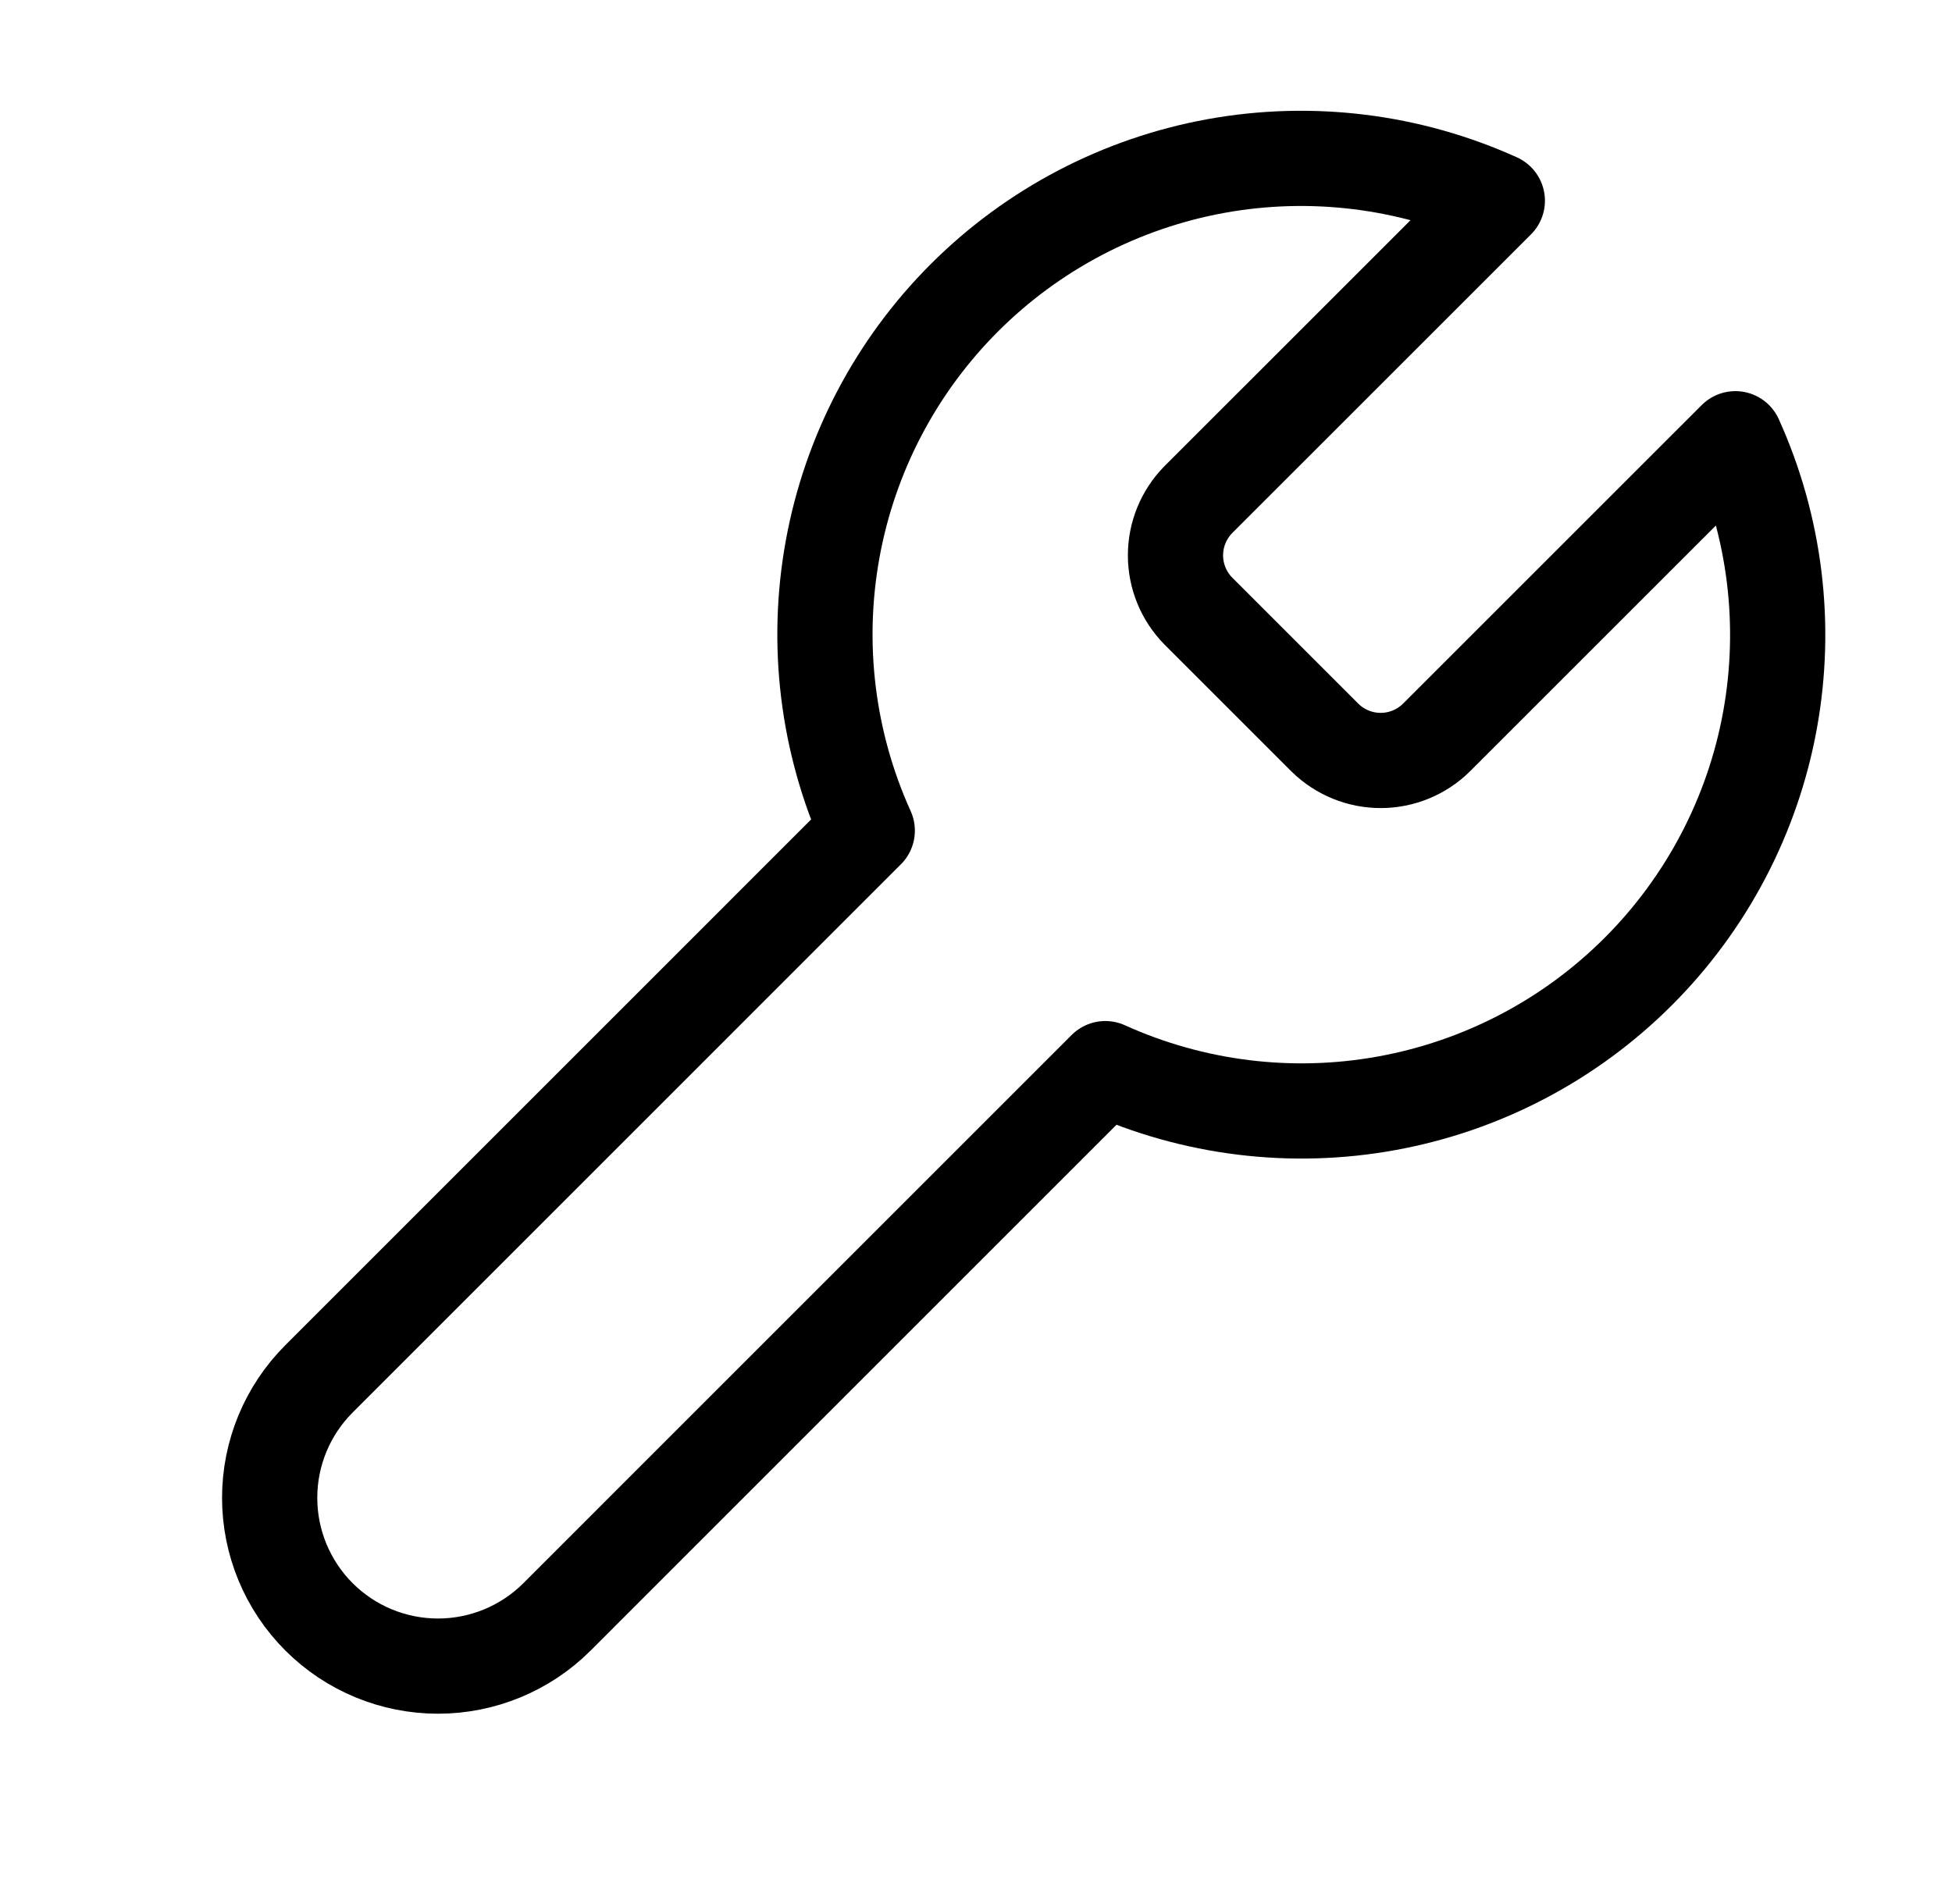 <?xml version="1.0" encoding="UTF-8"?>
<svg xmlns="http://www.w3.org/2000/svg" width="41" height="40" viewBox="0 0 41 40" fill="none">
  <g id="tool 1">
    <path id="Vector" d="M25.166 10.5C24.861 10.812 24.69 11.23 24.69 11.667C24.69 12.103 24.861 12.522 25.166 12.833L27.833 15.5C28.145 15.805 28.563 15.976 29 15.976C29.436 15.976 29.855 15.805 30.166 15.5L36.45 9.217C37.288 11.069 37.541 13.132 37.177 15.132C36.813 17.132 35.847 18.973 34.41 20.41C32.973 21.848 31.131 22.813 29.131 23.177C27.132 23.542 25.068 23.288 23.216 22.45L11.7 33.967C11.037 34.63 10.137 35.002 9.2 35.002C8.262 35.002 7.363 34.63 6.7 33.967C6.037 33.304 5.664 32.404 5.664 31.467C5.664 30.529 6.037 29.63 6.7 28.967L18.216 17.45C17.378 15.598 17.125 13.535 17.489 11.535C17.853 9.535 18.818 7.694 20.256 6.256C21.693 4.819 23.535 3.854 25.534 3.489C27.534 3.125 29.598 3.379 31.45 4.217L25.183 10.483L25.166 10.5Z" stroke="black" stroke-width="2" stroke-linecap="round" stroke-linejoin="round"></path>
  </g>
</svg>
